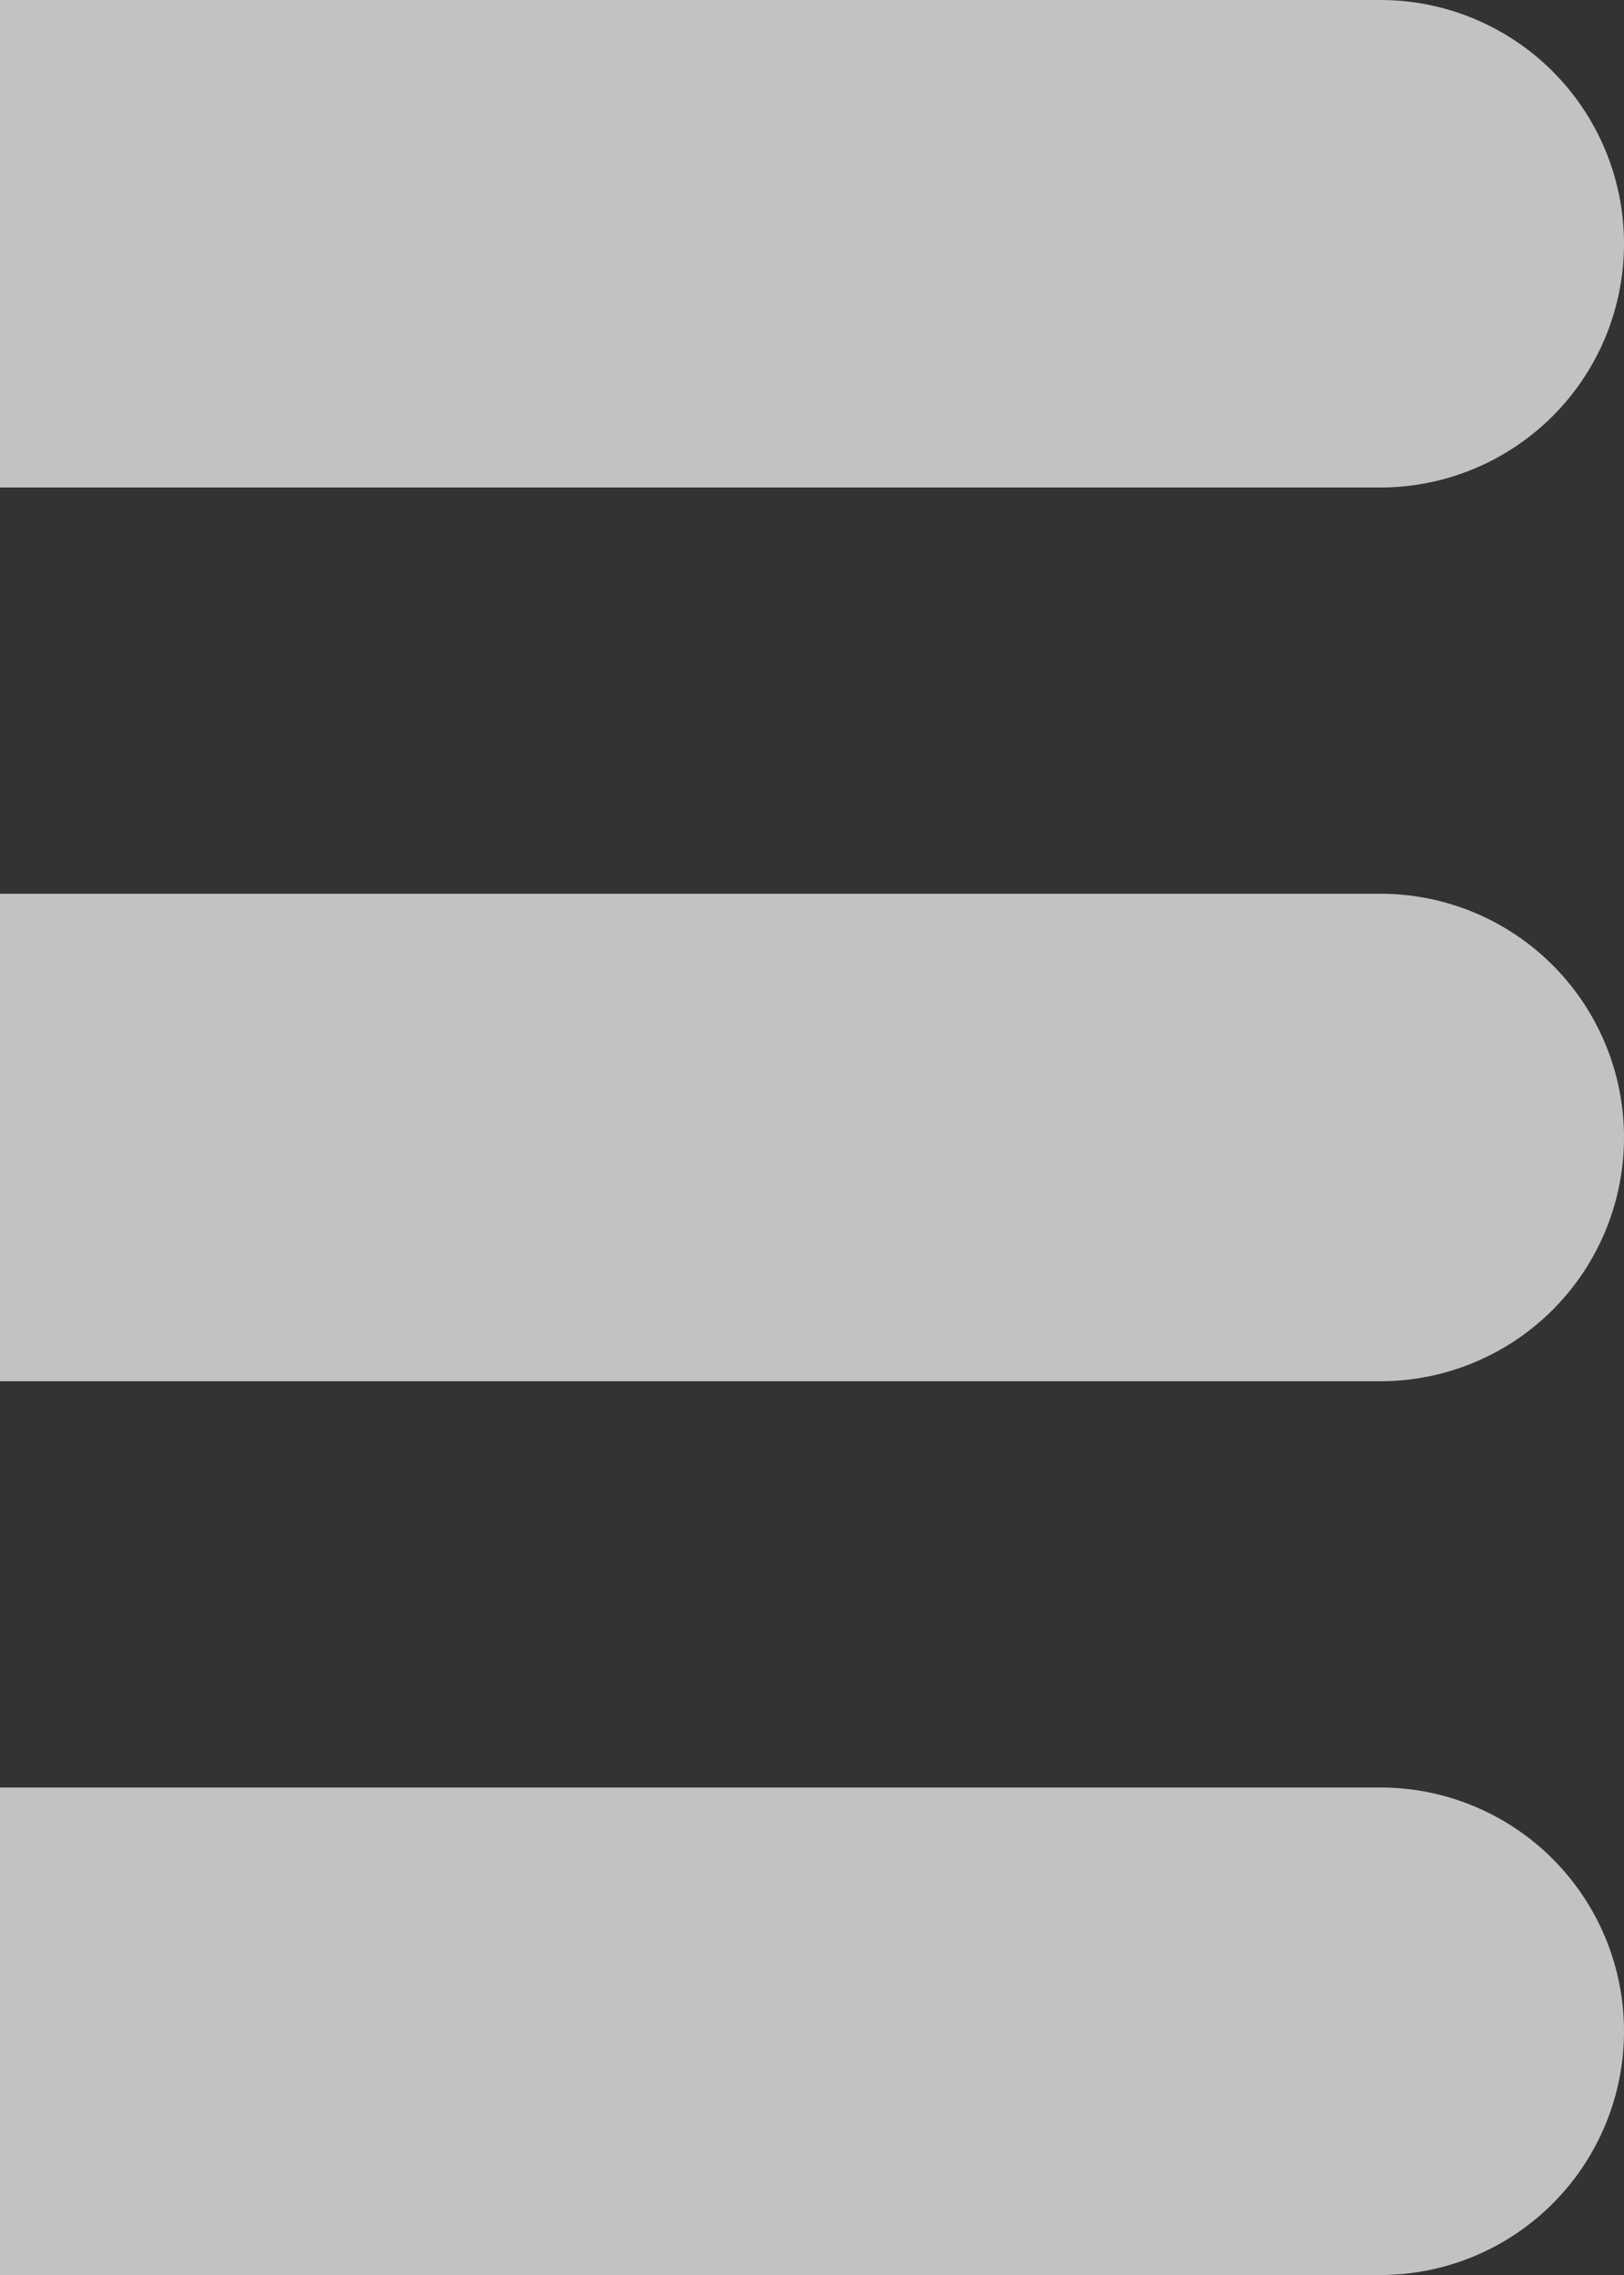 <svg xmlns="http://www.w3.org/2000/svg" viewBox="0 0 40 56"><rect x="0" y="0" width="40" height="56" fill="#333333" stroke="none"/><defs><style>.cls-1{fill:#fff;opacity:0.7;}</style></defs><title>资源 297</title><g id="图层_2" data-name="图层 2"><g id="图层_1-2" data-name="图层 1"><path class="cls-1" d="M0,0H34a6,6,0,0,1,6,6V6a6,6,0,0,1-6,6H0a0,0,0,0,1,0,0V0A0,0,0,0,1,0,0Z"/><path class="cls-1" d="M0,22H34a6,6,0,0,1,6,6v0a6,6,0,0,1-6,6H0a0,0,0,0,1,0,0V22A0,0,0,0,1,0,22Z"/><path class="cls-1" d="M0,44H34a6,6,0,0,1,6,6v0a6,6,0,0,1-6,6H0a0,0,0,0,1,0,0V44A0,0,0,0,1,0,44Z"/></g></g></svg>